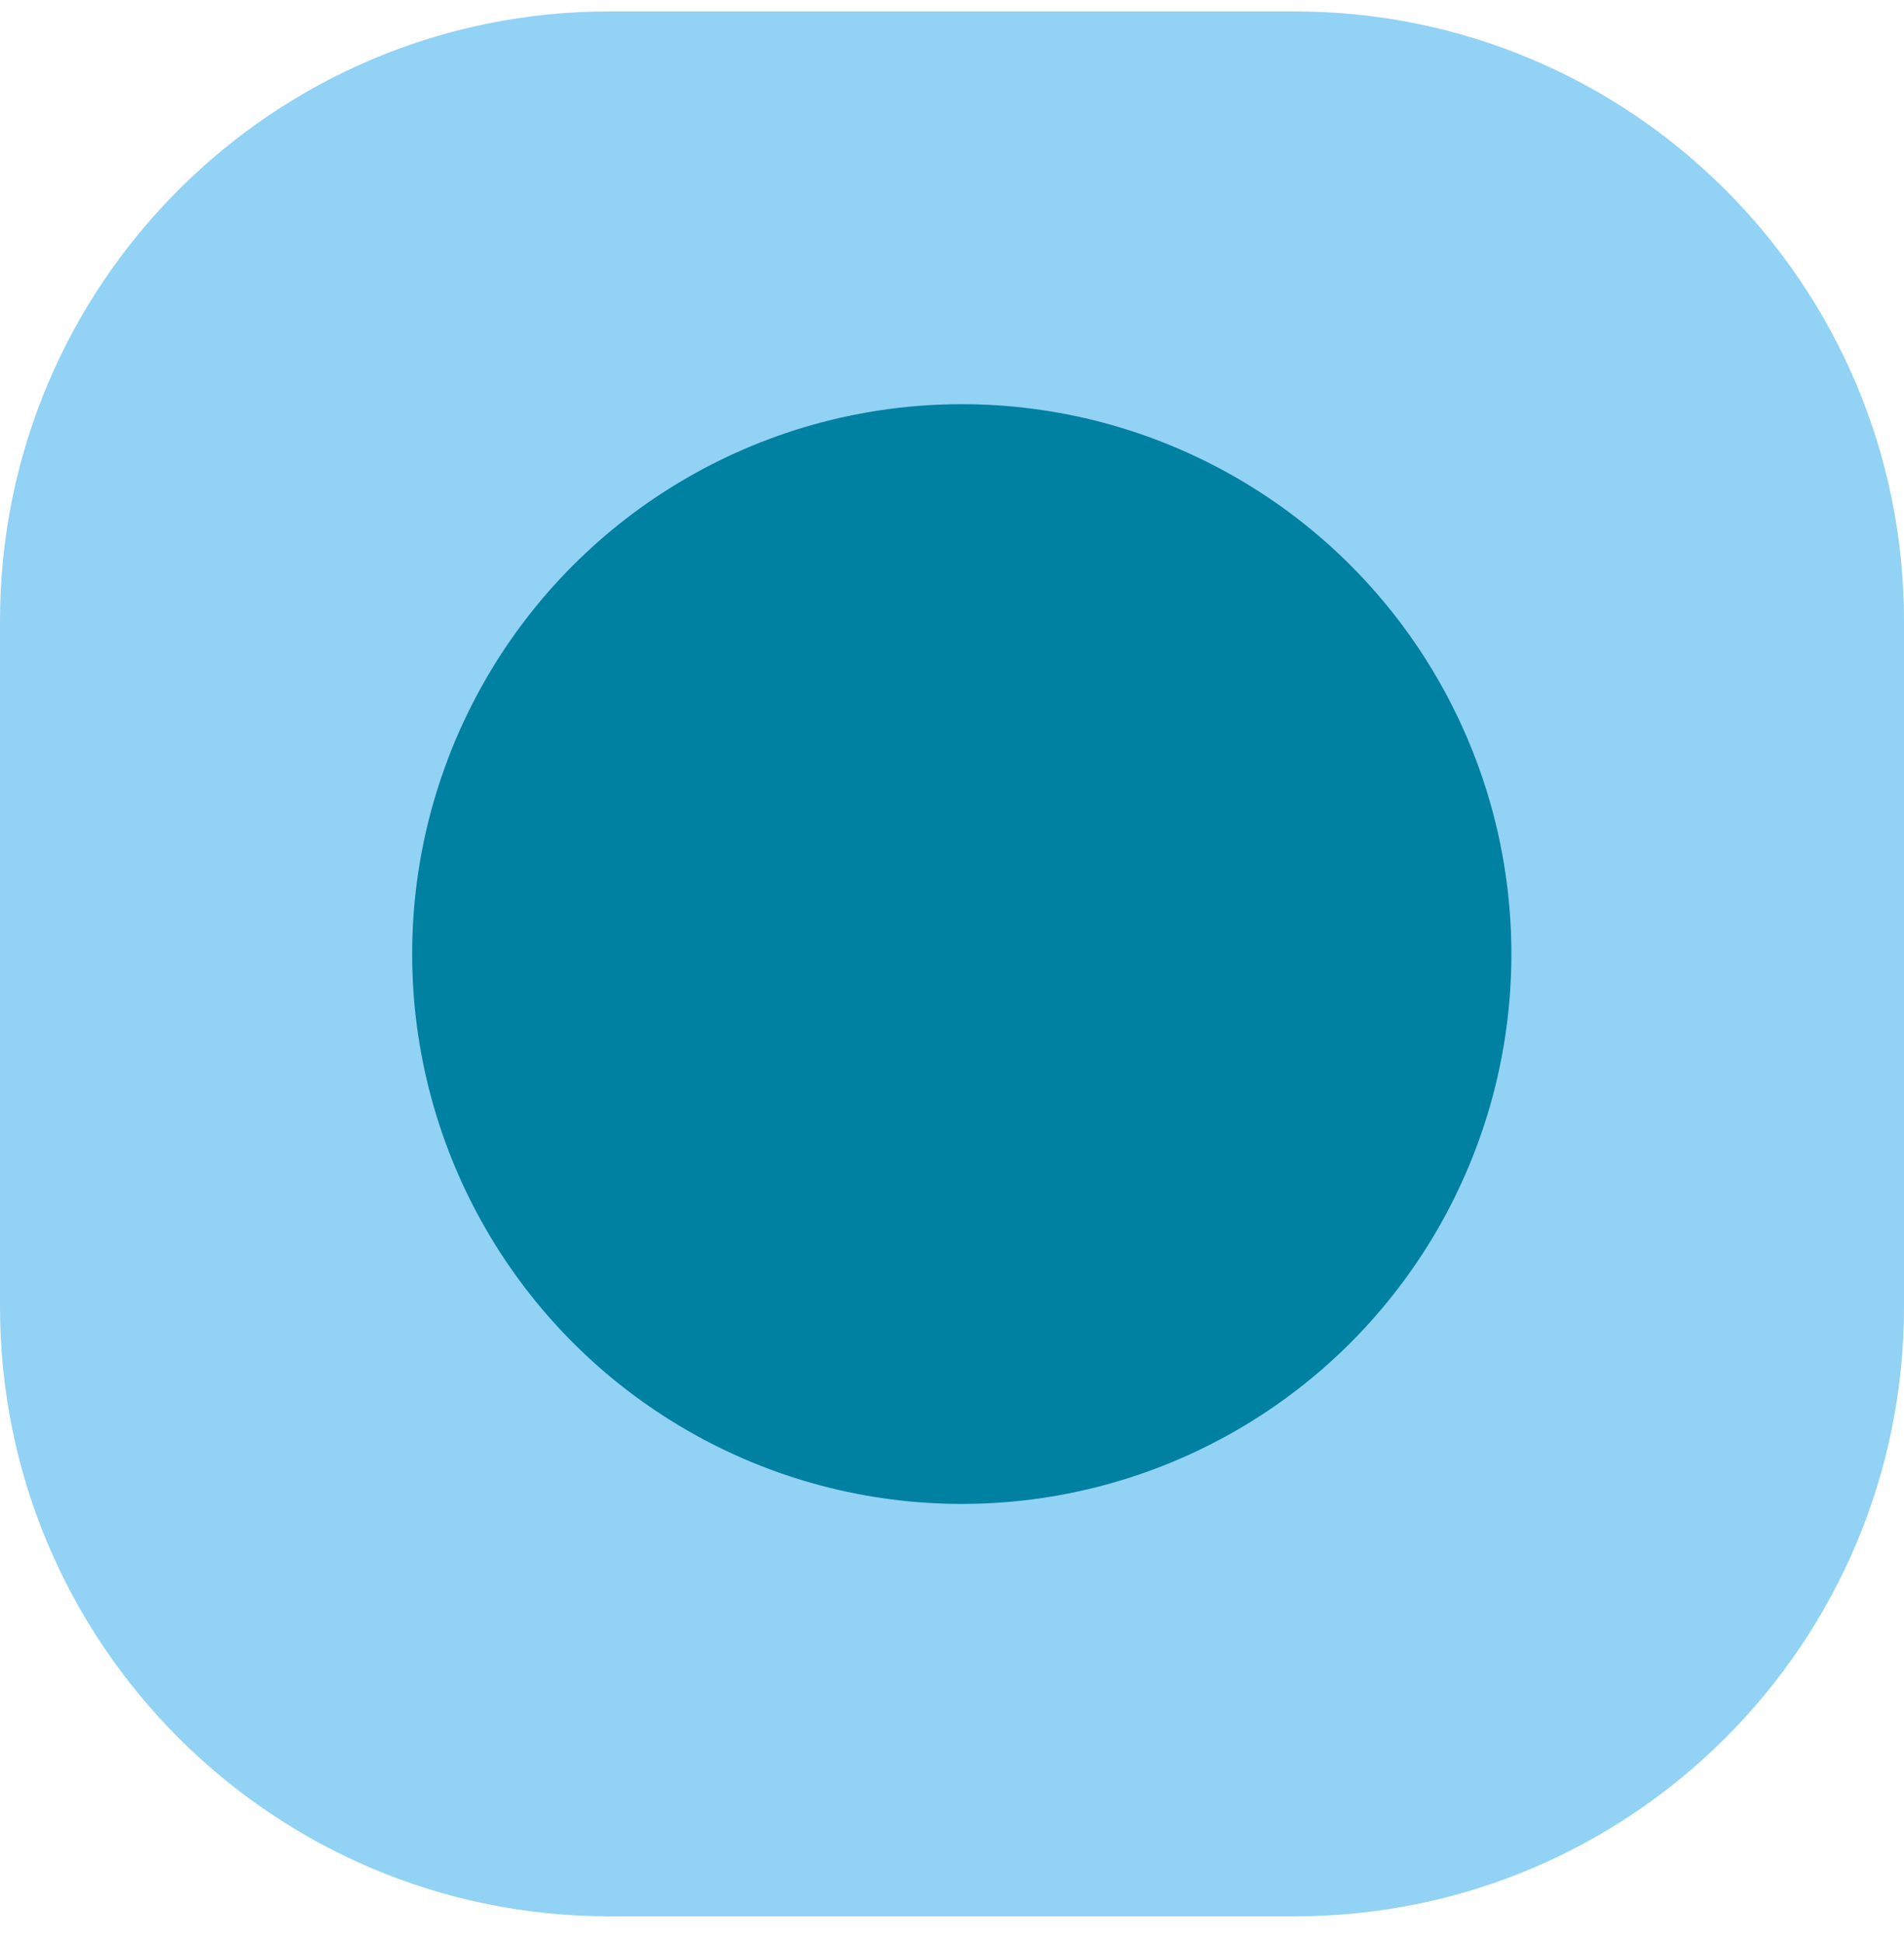 <svg width="50" height="51" viewBox="0 0 50 51" fill="none" xmlns="http://www.w3.org/2000/svg">
<path d="M34 0.3H16C7.163 0.3 0 7.463 0 16.3V34.3C0 43.136 7.163 50.3 16 50.3H34C42.837 50.3 50 43.136 50 34.3V16.3C50 7.463 42.837 0.3 34 0.3Z" fill="#92D2F4"/>
<ellipse cx="25.257" cy="25.042" rx="14.433" ry="14.433" fill="#0081A2"/>
</svg>
